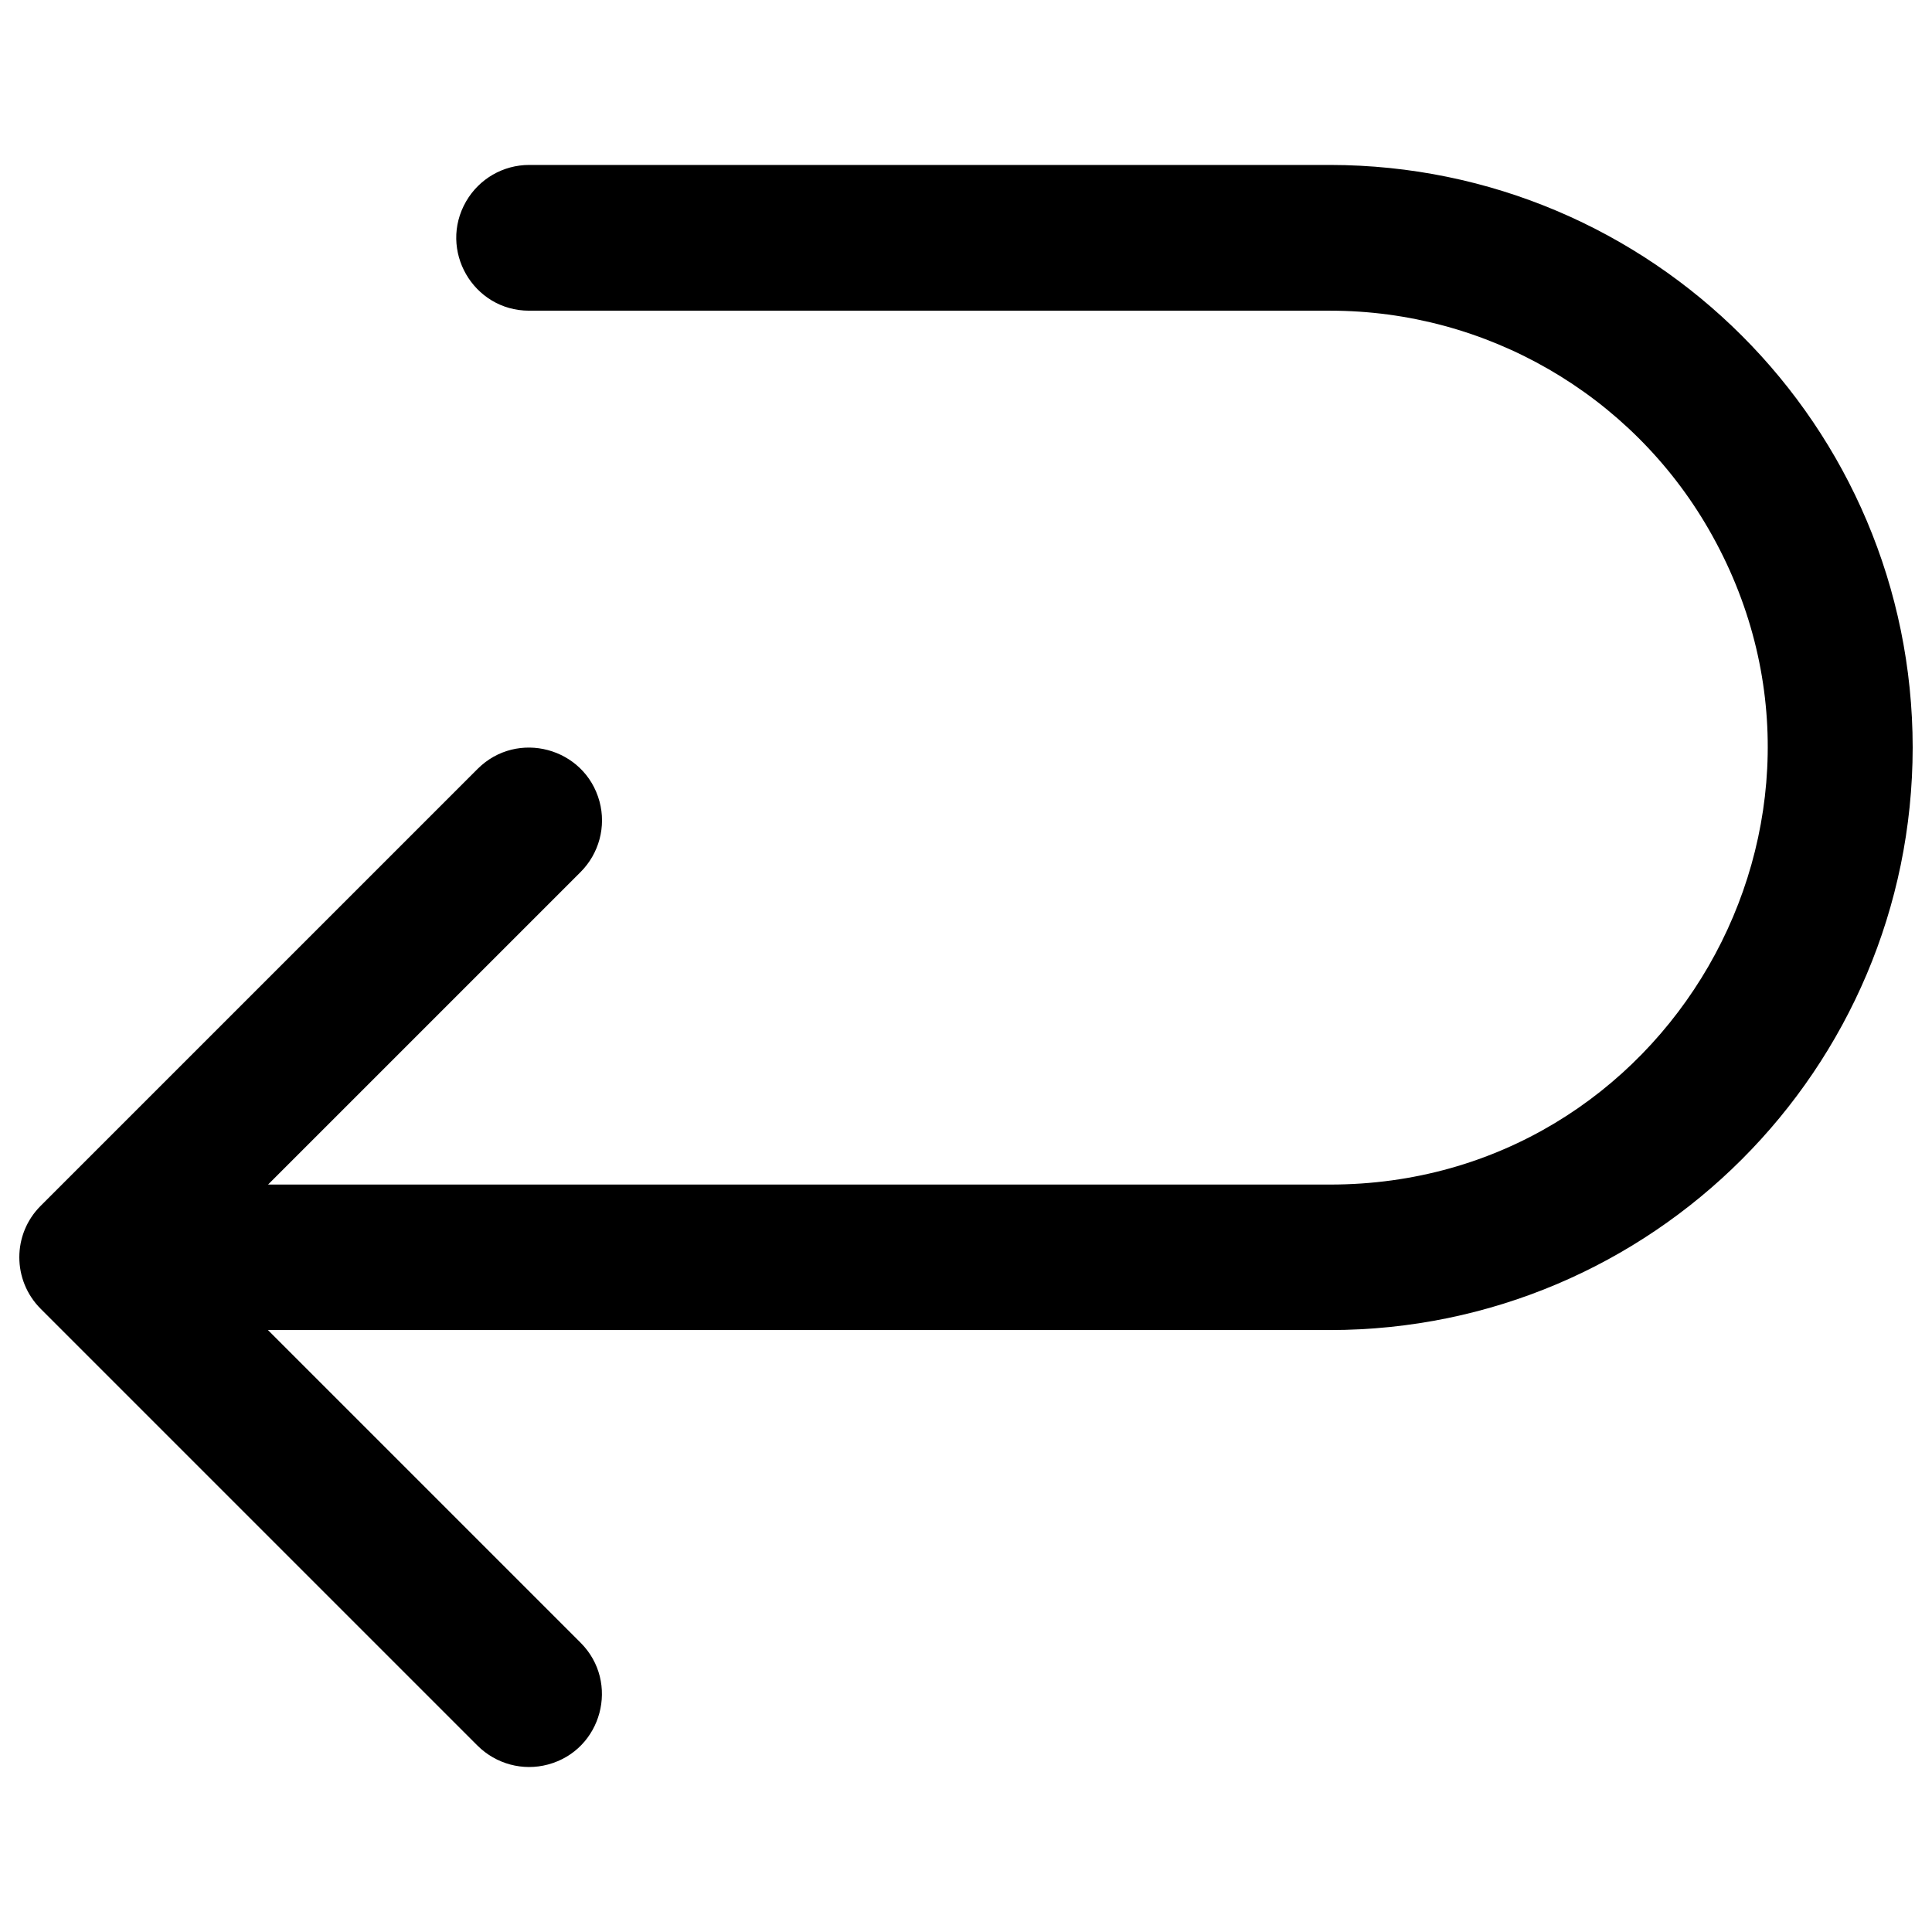<svg width="16" height="16" id="Arrow-U-Down-Left--Streamline-Phosphor" fill="#000000" viewBox="0 0 16 16" xmlns="http://www.w3.org/2000/svg">
  <desc>
    Arrow U Down Left Streamline Icon: https://streamlinehq.com
  </desc>
  <path stroke-width="0.062" d="M15.84 6.191c-0.003 2.663 -2.161 4.822 -4.824 4.824H2.219l2.589 2.589c0.328 0.328 0.178 0.889 -0.27 1.009 -0.208 0.056 -0.43 -0.004 -0.583 -0.156L0.337 10.839c-0.236 -0.236 -0.236 -0.618 0 -0.853l3.618 -3.618c0.328 -0.328 0.889 -0.178 1.01 0.27 0.056 0.208 -0.004 0.43 -0.156 0.583l-2.589 2.589h8.796c2.785 -0 4.526 -3.015 3.134 -5.428 -0.646 -1.119 -1.841 -1.809 -3.134 -1.809H4.382c-0.464 0 -0.754 -0.503 -0.522 -0.905 0.108 -0.187 0.307 -0.302 0.522 -0.302h6.634c2.663 0.003 4.822 2.161 4.824 4.824Z"></path>
</svg>